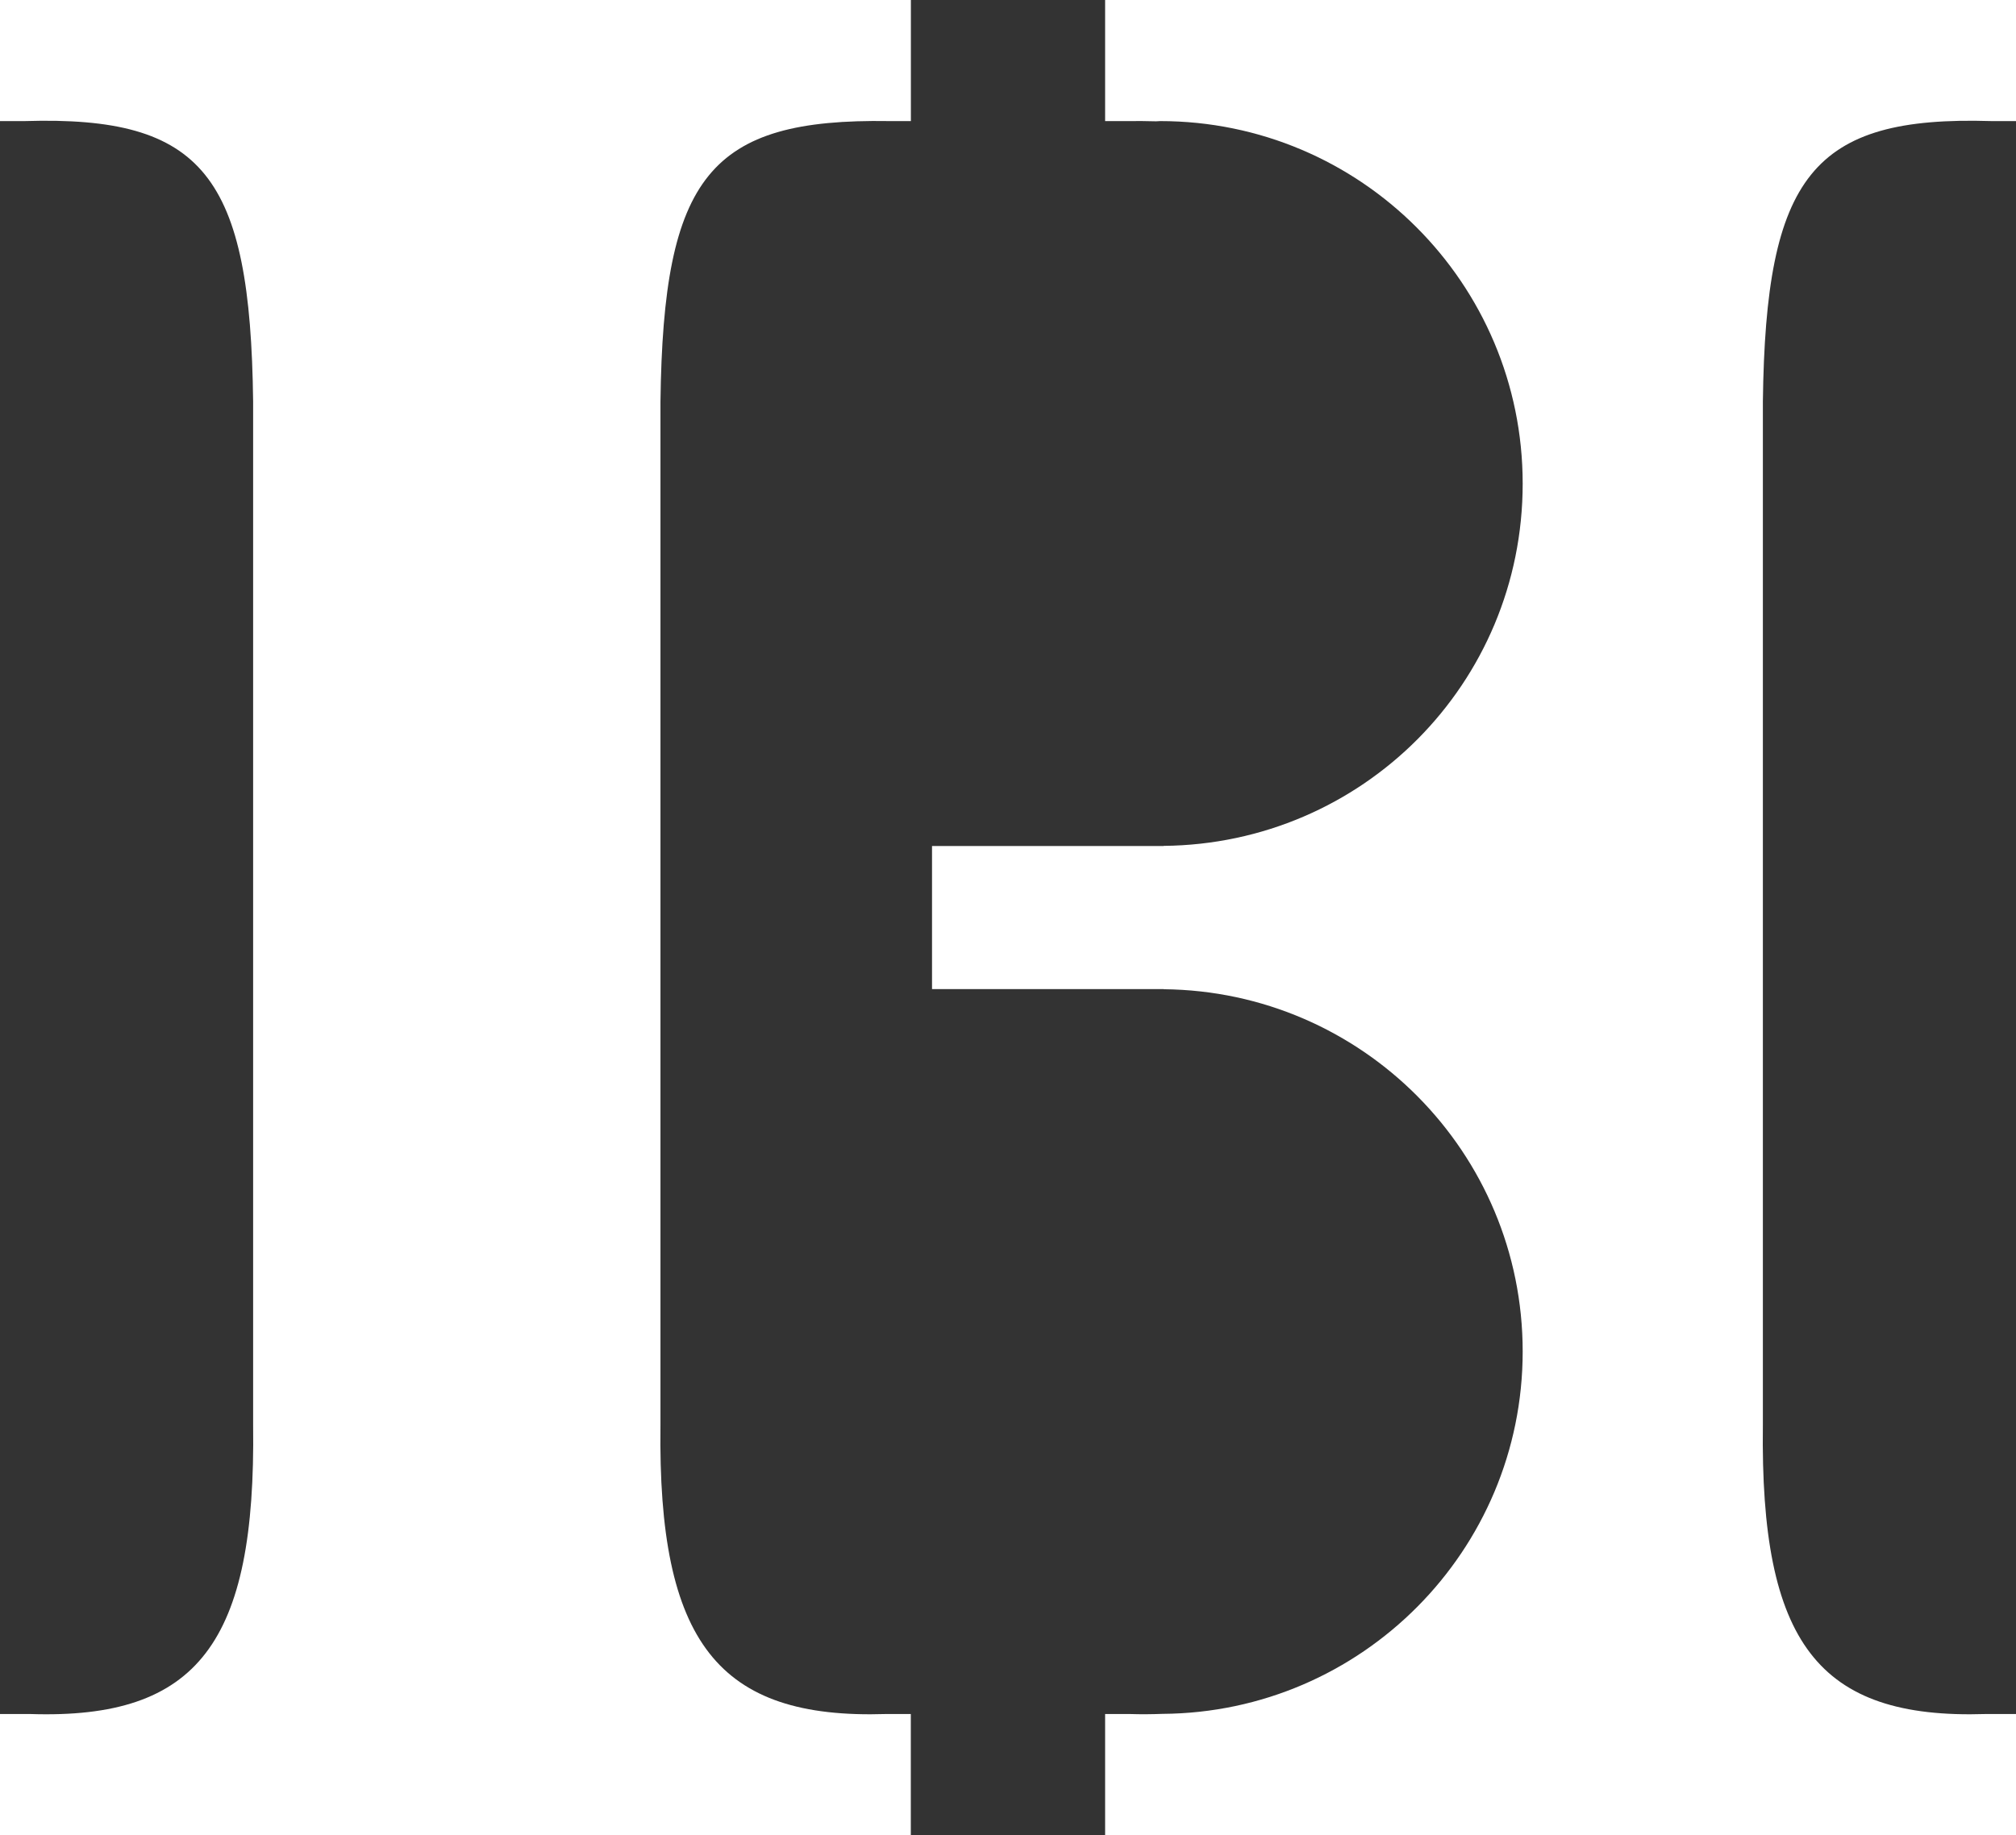 <?xml version="1.0" encoding="UTF-8"?>
<svg id="Layer_1" data-name="Layer 1" xmlns="http://www.w3.org/2000/svg" xmlns:xlink="http://www.w3.org/1999/xlink" viewBox="0 0 268 244">
  <rect x="0" y="0" width="268" height="244" fill="#333333" stroke="none"/>
  <defs>
    <style>
      .cls-1 {
        fill: #fff;
      }

      .cls-2 {
        fill: none;
      }

      .cls-3 {
        clip-path: url(#clippath);
      }
    </style>
    <clipPath id="clippath">
      <rect class="cls-2" width="268" height="244"/>
    </clipPath>
  </defs>
  <g class="cls-3">
    <path class="cls-1" d="M87.8,106.09v-52.68c.37-30,6.58-37.68,30.36-37.31h2.93V0H0v16.1h3.29c23.78-.73,30,7.31,30.36,37.31v136.08c.37,28.9-7.32,39.14-29.63,38.41H0v16.1h121.08v-16.1h-3.29c-22.31.73-30.36-9.51-29.99-38.41v-83.4Z"/>
    <path class="cls-1" d="M264.71,16.1h3.29V0h-121.09v16.1h2.93c1.35-.02,2.63,0,3.86.03.18,0,.35-.03.52-.03,26.62,0,48.2,21.58,48.2,48.2s-21.33,47.92-47.73,48.17v.02h-30.79v19.02h30.79v.02c26.4.25,47.73,21.71,47.73,48.17s-21.4,48-47.87,48.18c-1.39.05-2.83.07-4.35.02h-3.29v16.1h121.09v-16.1h-4.02c-22.32.73-30-9.51-29.63-38.41V53.41c.37-30,6.59-38.04,30.36-37.31"/>
  </g>
</svg>